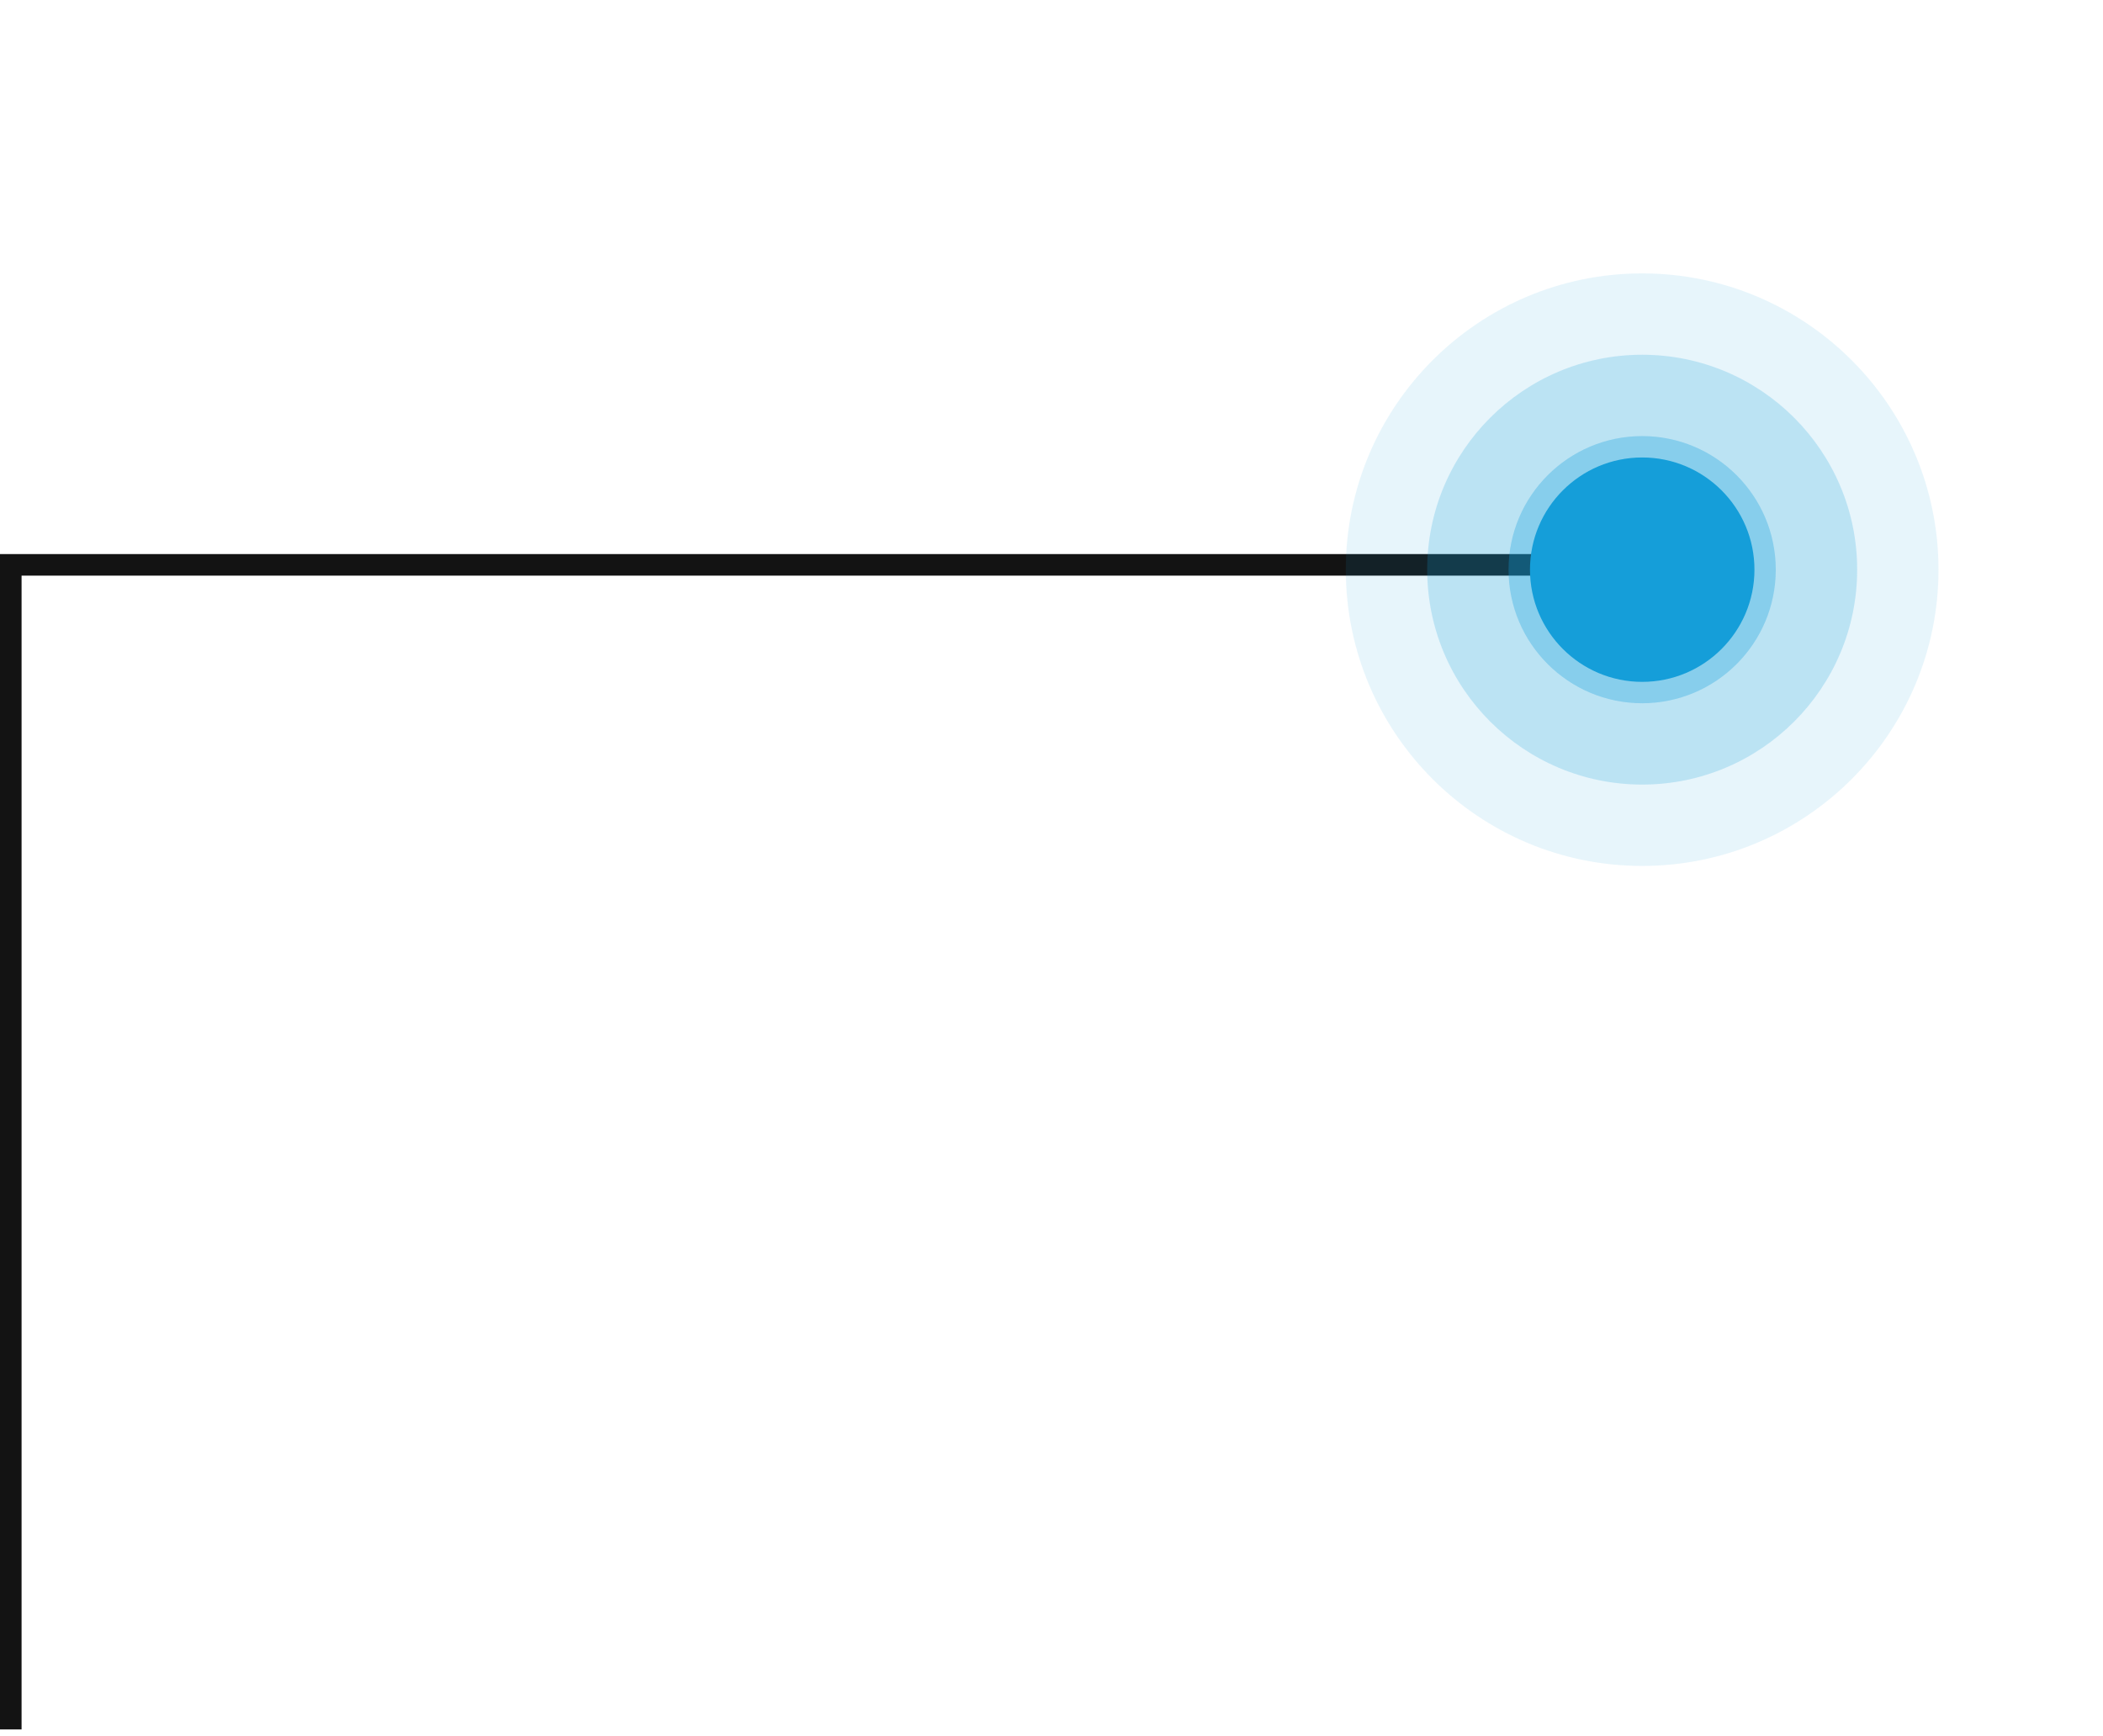 <svg xmlns="http://www.w3.org/2000/svg" width="195" height="161" viewBox="0 0 195 161" fill="none"><path d="M1 160.383V52.383H151.5" stroke="#131313" stroke-width="2"></path><mask id="mask0_613_3282" style="mask-type:luminance" maskUnits="userSpaceOnUse" x="110" y="0" width="85" height="106"><path d="M194.315 105.883H110V-0.001H194.315V105.883Z" fill="white"></path></mask><g mask="url(#mask0_613_3282)"><g opacity="0.621"><path d="M152.268 65.217C159.106 65.217 164.658 59.666 164.658 52.829C164.658 45.992 159.106 40.441 152.268 40.441C145.431 40.441 139.879 45.992 139.879 52.829C139.879 59.666 145.431 65.217 152.268 65.217Z" fill="#159ED9" fill-opacity="0.502"></path></g><g opacity="0.411"><path d="M152.27 72.76C163.272 72.76 172.205 63.828 172.205 52.828C172.205 41.828 163.272 32.897 152.27 32.897C141.269 32.897 132.336 41.828 132.336 52.828C132.336 63.828 141.269 72.76 152.27 72.76Z" fill="#159ED9" fill-opacity="0.502"></path></g><g opacity="0.201"><path d="M152.269 80.305C167.435 80.305 179.748 67.993 179.748 52.829C179.748 37.666 167.435 25.354 152.269 25.354C137.103 25.354 124.789 37.666 124.789 52.829C124.789 67.993 137.103 80.305 152.269 80.305Z" fill="#159ED9" fill-opacity="0.502"></path></g><path d="M152.274 63.234C158.018 63.234 162.681 58.572 162.681 52.829C162.681 47.086 158.018 42.424 152.274 42.424C146.53 42.424 141.867 47.086 141.867 52.829C141.867 58.572 146.53 63.234 152.274 63.234Z" fill="#159ED9"></path></g></svg>